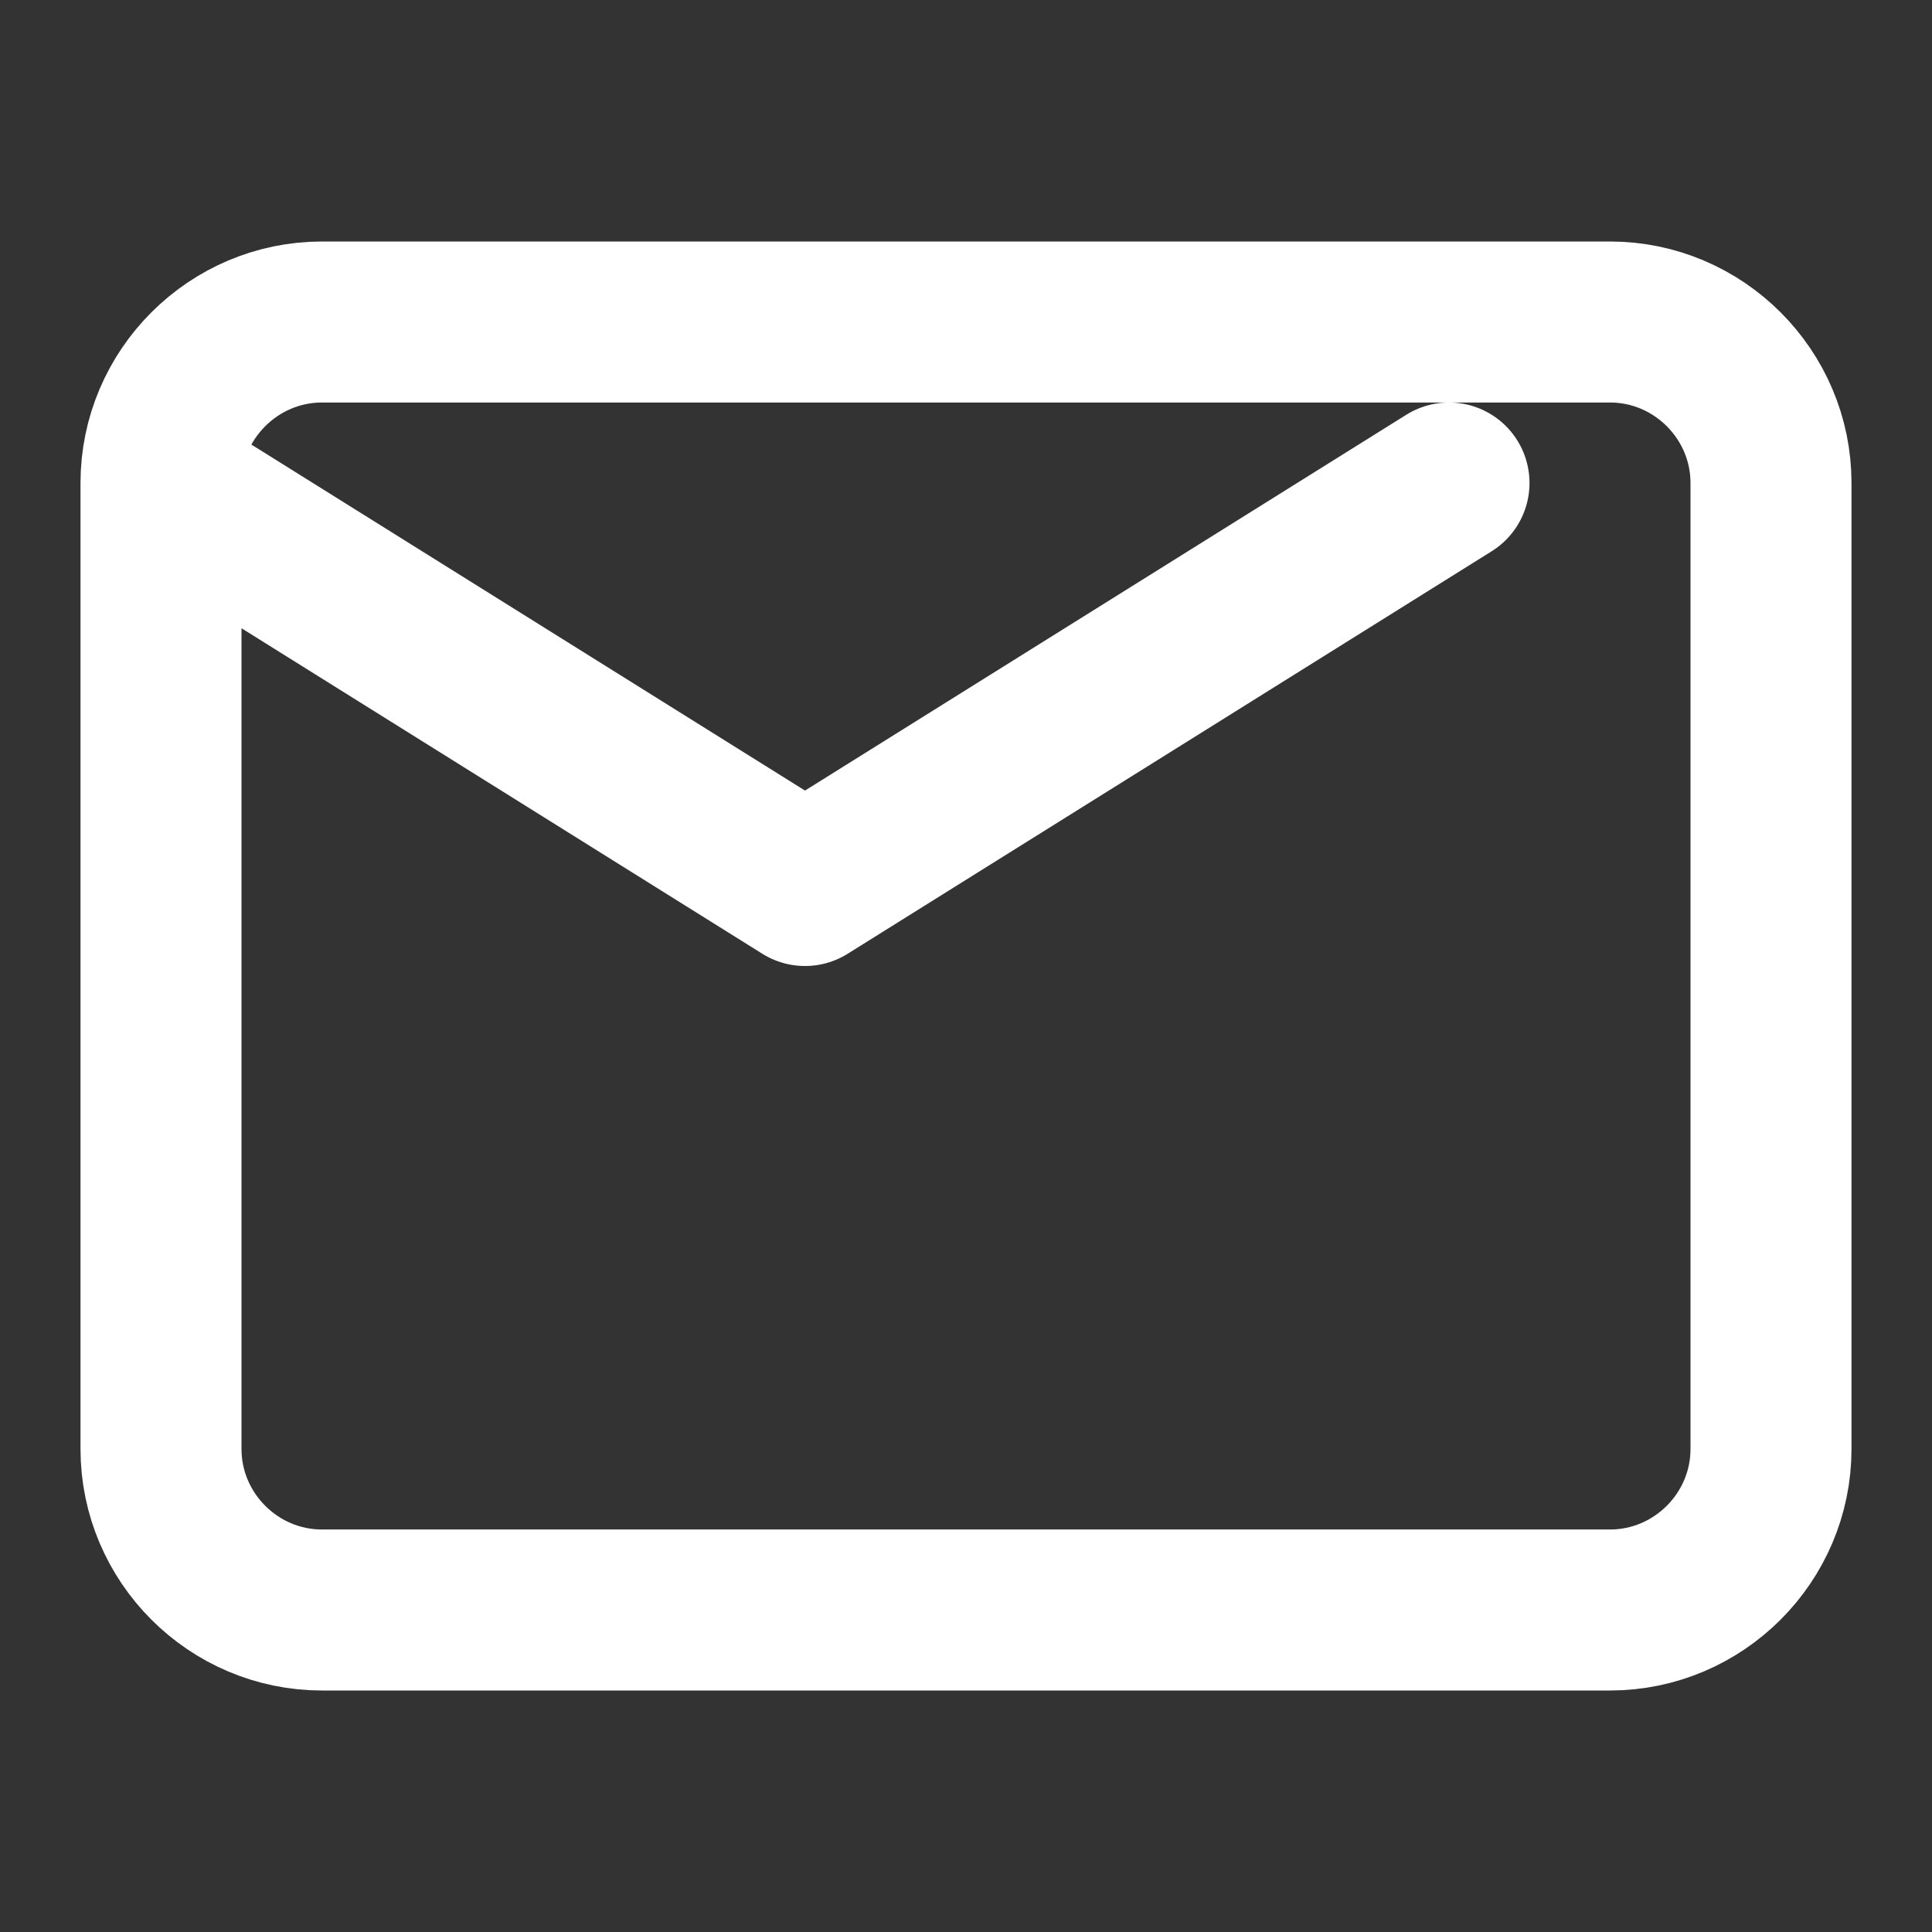 <?xml version="1.0" encoding="UTF-8"?>
<svg xmlns="http://www.w3.org/2000/svg" viewBox="0 0 24 24" fill="none" style="stroke: #ffffff;" stroke-width="2" stroke-linecap="round" stroke-linejoin="round">
  <rect x="0" y="0" width="24" height="24" fill="#333333" stroke="none"/>
  <path d="M4 4h16c1.1 0 2 .9 2 2v12c0 1.1-.9 2-2 2H4c-1.1 0-2-.9-2-2V6c0-1.1.9-2 2-2zm-2 2l8 5l8-5"/>
</svg>